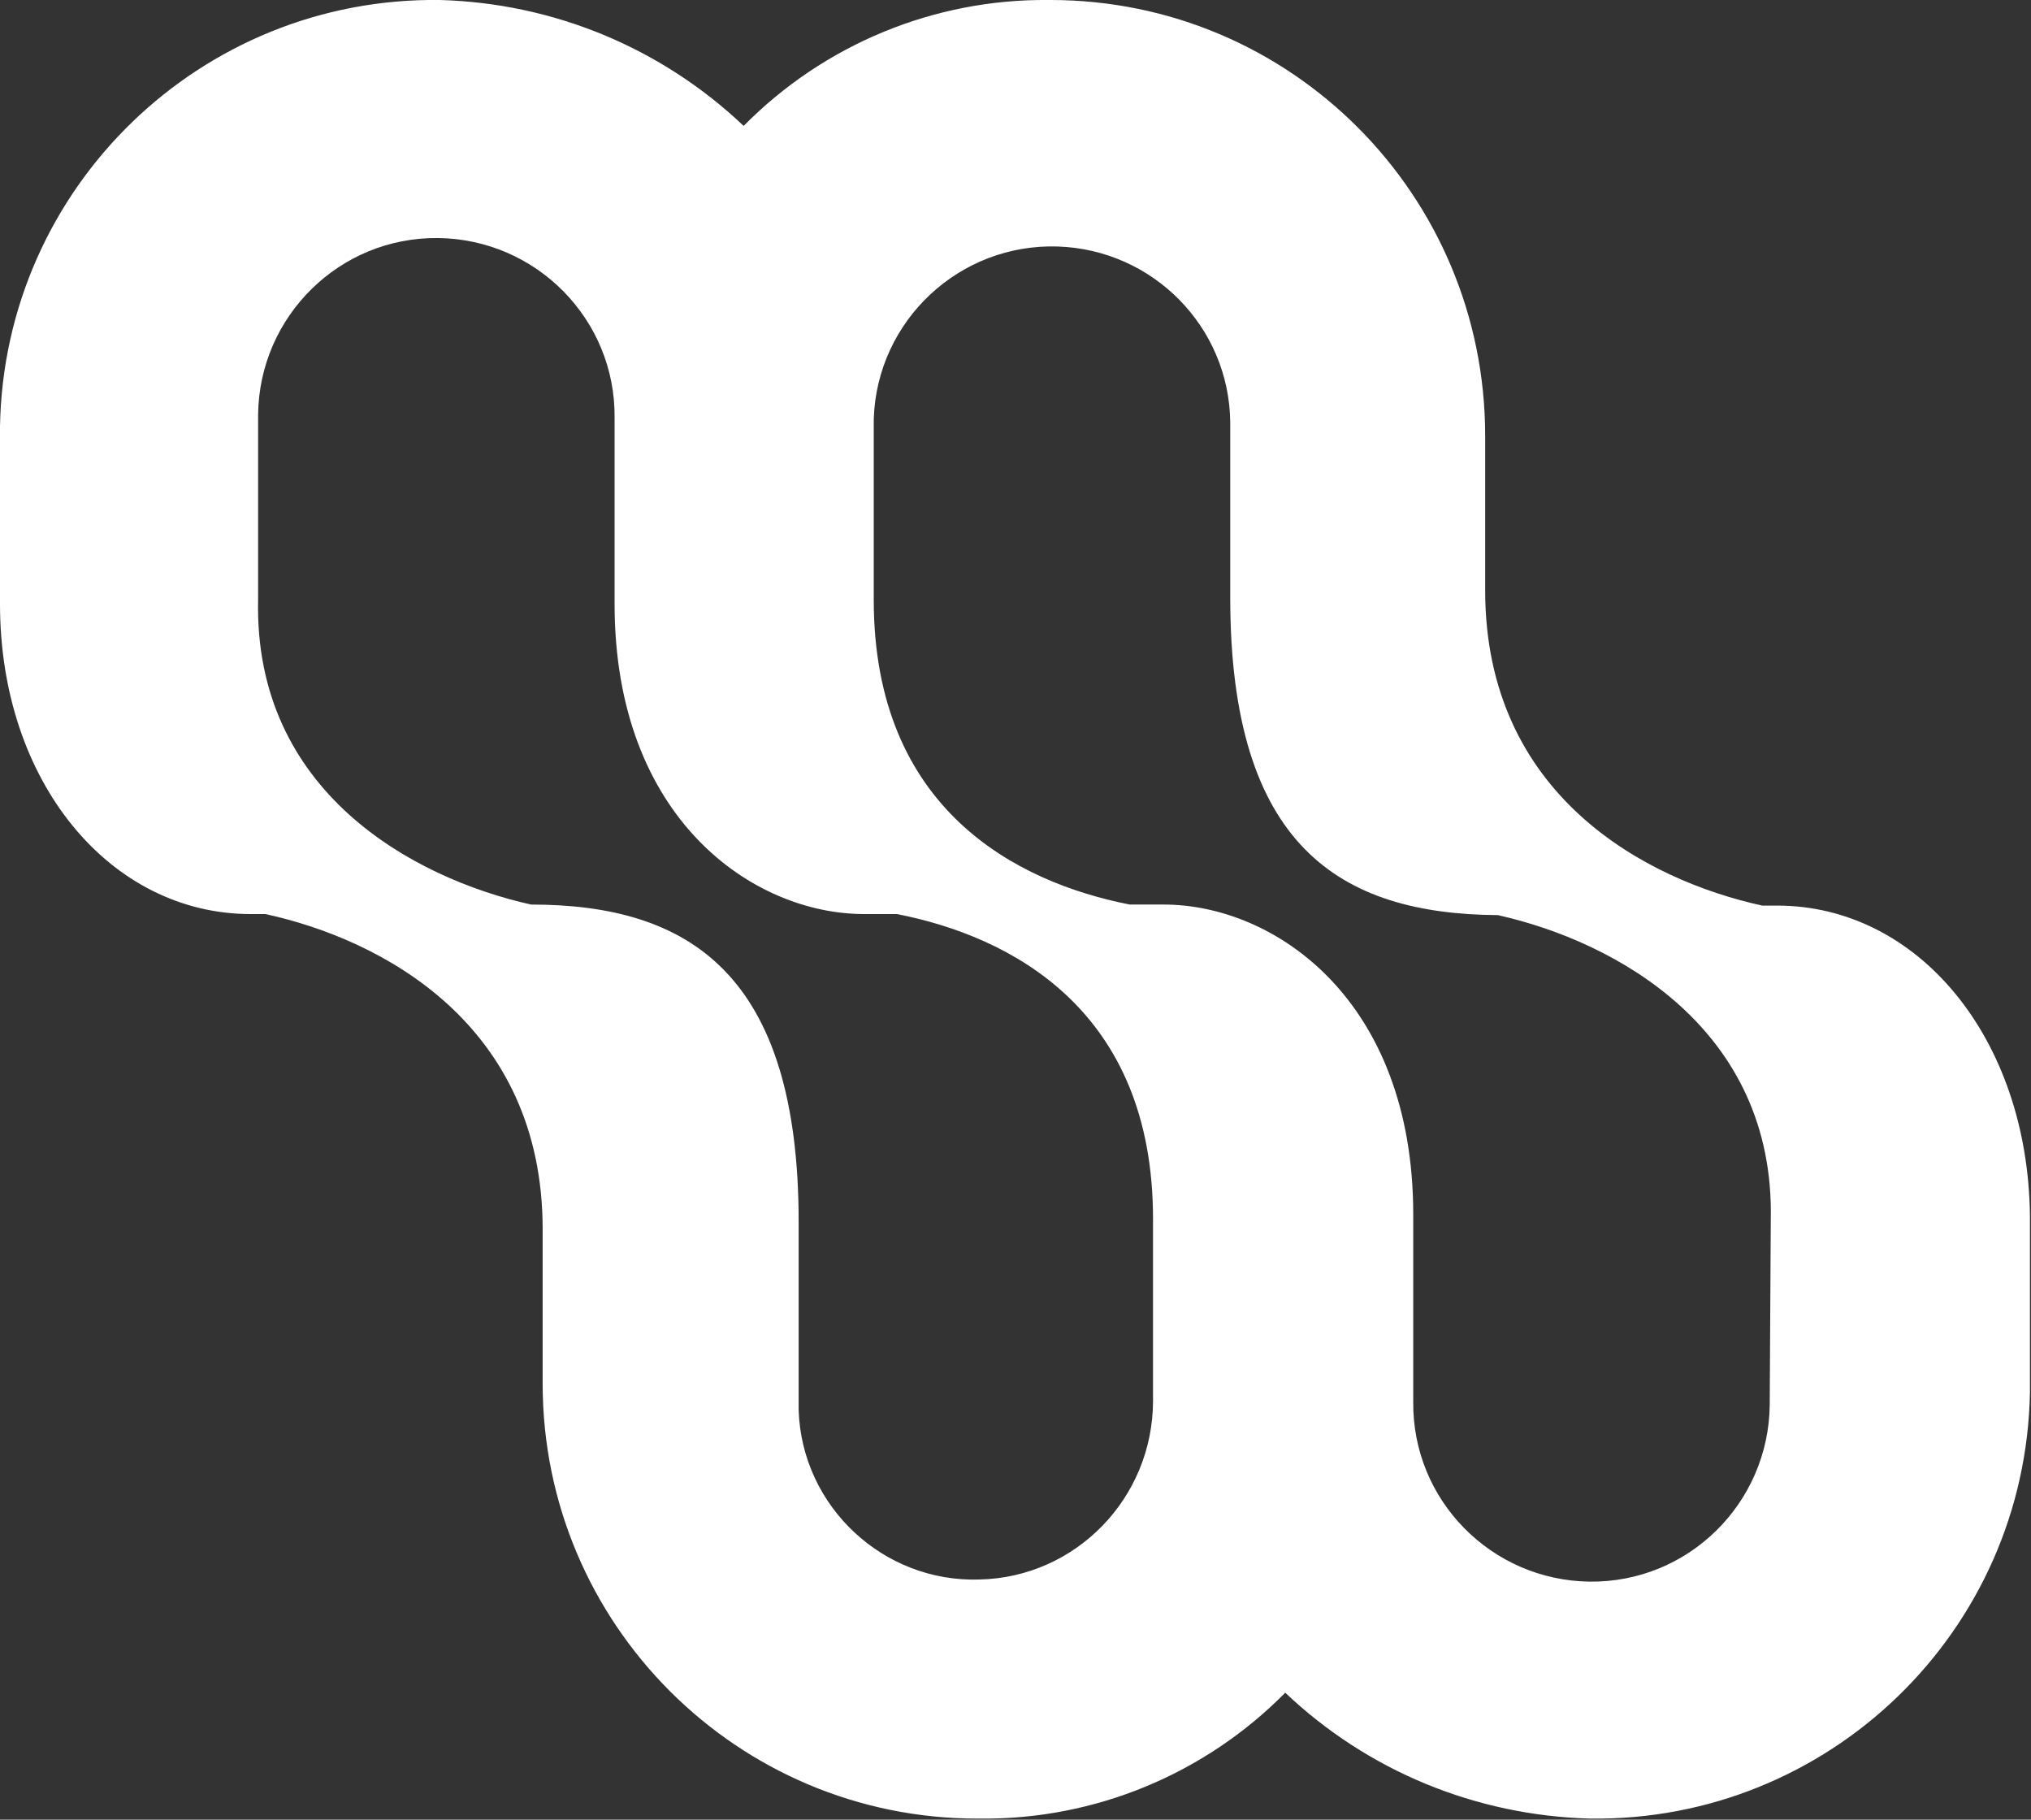 <?xml version="1.0" encoding="UTF-8"?> <!-- Generator: Adobe Illustrator 25.4.1, SVG Export Plug-In . SVG Version: 6.00 Build 0) --> <svg xmlns="http://www.w3.org/2000/svg" xmlns:xlink="http://www.w3.org/1999/xlink" id="Слой_1" x="0px" y="0px" viewBox="0 0 192 172" style="enable-background:new 0 0 192 172;" xml:space="preserve"><rect x="0" y="0" width="192" height="172" fill="#333333" stroke="none"/> <style type="text/css"> .st0{fill:#FFFFFF;} </style> <g id="Слой_2_00000154399764130368594220000010586375653917149348_"> <g id="Слой_1-2"> <g id="Слой_2-2"> <g id="Слой_1-2-2"> <path class="st0" d="M168,85.6h-1.4c-11-2.4-26.2-10.4-26.2-29.8V41.2C140.4,18.4,122,0,99.3,0h-0.2 C88.3-0.1,77.9,4.2,70.3,11.9C62.5,4.5,52.3,0.3,41.6,0C19-0.3,0.4,17.7,0,40.3c0,0.5,0,1.1,0,1.6v15.2 c0,16.8,10.4,29.3,23.7,29.3h1.4c11,2.4,26.2,10.4,26.2,29.8v14.6c0,22.7,18.4,41.1,41.1,41.1c0,0,0,0,0,0h0.3 c10.8,0.1,21.2-4.2,28.8-11.9c7.8,7.4,18,11.6,28.8,11.9c22.6,0.3,41.2-17.7,41.6-40.3c0-0.5,0-1.1,0-1.6v-15.1 C191.7,98.1,181.3,85.6,168,85.6z M92.6,149.3c-9.1,0.3-16.8-6.9-17.1-16c0-0.4,0-0.8,0-1.2v-16.6c0-23.5-10.4-30-25.3-30 c-11.2-2.5-26.2-10.7-25.8-28.8V39.2c0.1-9.3,7.7-16.8,17-16.7c9.3,0.1,16.8,7.7,16.7,17c0,0.1,0,0.3,0,0.4l0,0c0,0.7,0,1.4,0,2 v15.2c0,20.3,13.1,29.3,23.6,29.3h3.1c10.7,2.1,24.2,9,24.2,28.8v17.2C109,141.6,101.7,149.1,92.6,149.3z M167.3,132.8 c-0.1,9.3-7.7,16.8-17,16.7s-16.8-7.7-16.7-17c0-0.1,0-0.3,0-0.4c0-0.7,0-1.4,0-2.1v-15.2c0-20.3-13.1-29.3-23.6-29.3h-3.2 c-10.7-2.1-24.2-9-24.2-28.8V39.6c0.3-9.3,8.1-16.6,17.4-16.3c9,0.3,16.2,7.6,16.3,16.6v16.6c0,23.5,10.4,29.9,25.3,30 c11.2,2.5,26.2,10.8,25.8,28.8L167.3,132.8z"></path> </g> </g> </g> </g> </svg> 